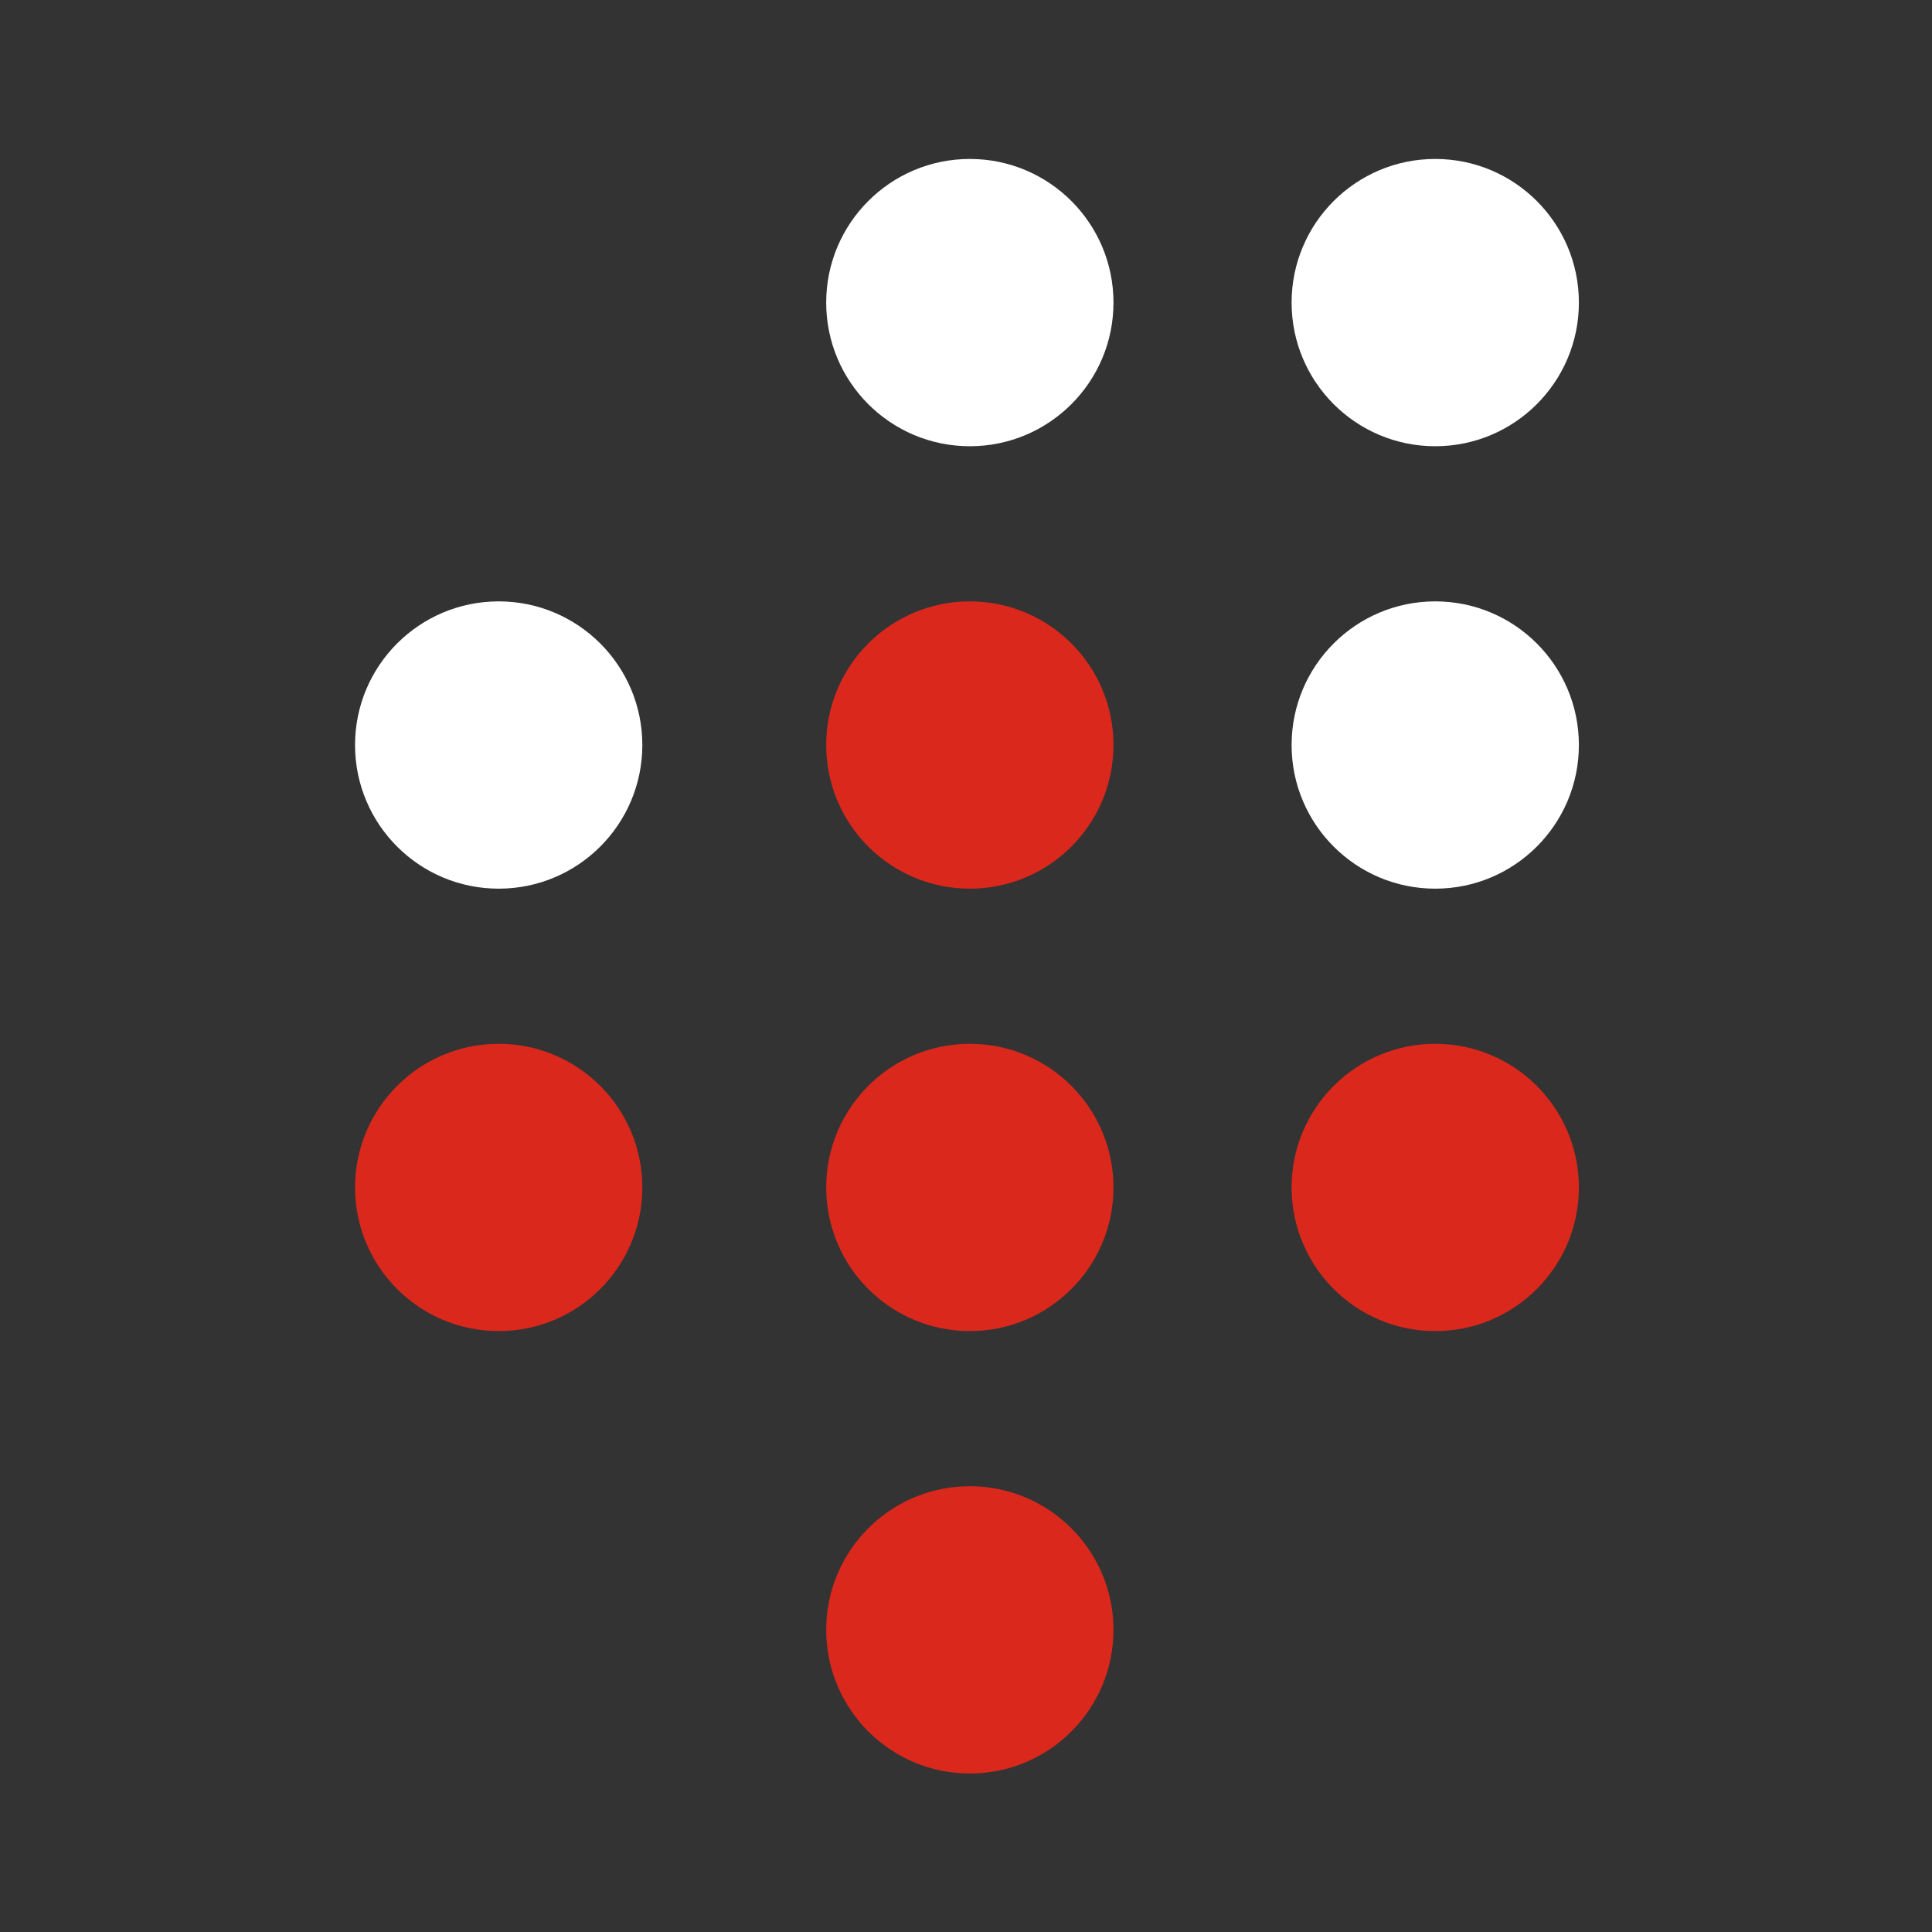 <?xml version="1.0" encoding="UTF-8" standalone="no"?>
<!DOCTYPE svg PUBLIC "-//W3C//DTD SVG 1.1//EN" "http://www.w3.org/Graphics/SVG/1.1/DTD/svg11.dtd">
<svg width="100%" height="100%" viewBox="0 0 500 500" version="1.1" xmlns="http://www.w3.org/2000/svg" xmlns:xlink="http://www.w3.org/1999/xlink" xml:space="preserve" xmlns:serif="http://www.serif.com/" style="fill-rule:evenodd;clip-rule:evenodd;stroke-linejoin:round;stroke-miterlimit:2;">
    <rect x="0" y="0" width="500" height="500" fill="#333333" stroke="none"/>
    <g transform="matrix(1.487,0,0,1.487,-1249.39,-107.563)">
        <circle cx="1009" cy="125" r="25" style="fill:white;"/>
        <circle cx="1090" cy="125" r="25" style="fill:white;"/>
        <circle cx="927" cy="202" r="25" style="fill:white;"/>
        <circle cx="1009" cy="202" r="25" style="fill:rgb(218,40,28);"/>
        <circle cx="1090" cy="202" r="25" style="fill:white;"/>
        <circle cx="927" cy="279" r="25" style="fill:rgb(218,40,28);"/>
        <circle cx="1009" cy="279" r="25" style="fill:rgb(218,40,28);"/>
        <circle cx="1090" cy="279" r="25" style="fill:rgb(218,40,28);"/>
        <circle cx="1009" cy="356" r="25" style="fill:rgb(218,40,28);"/>
    </g>
</svg>

